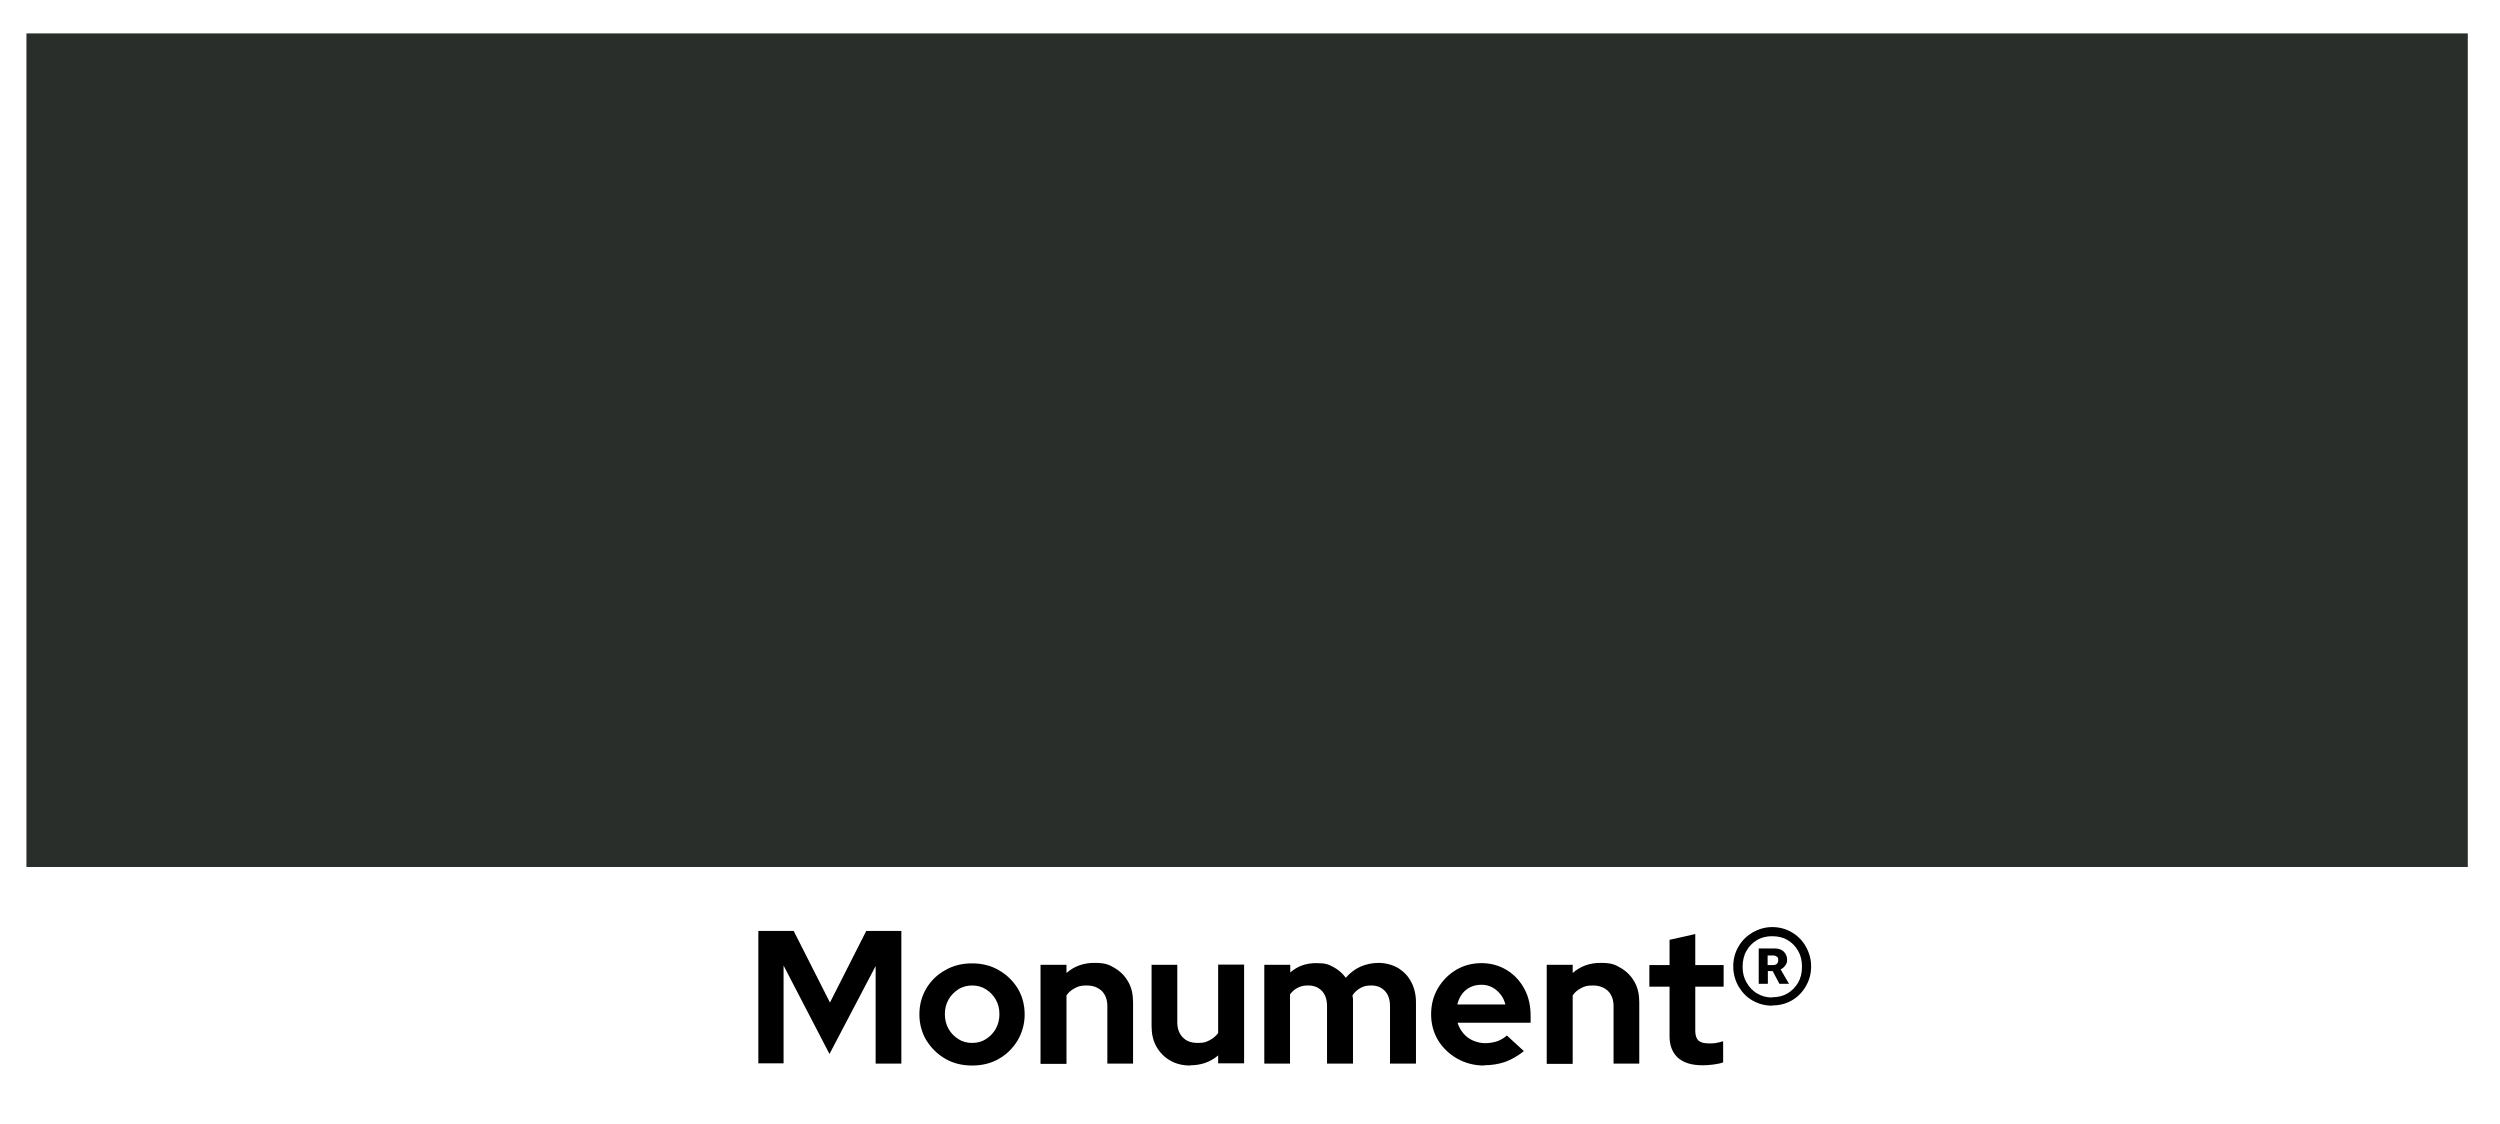 <?xml version="1.0" encoding="UTF-8"?>
<svg xmlns="http://www.w3.org/2000/svg" id="Layer_1" version="1.1" viewBox="0 0 1040.1 467.5">
  <!-- Generator: Adobe Illustrator 29.0.0, SVG Export Plug-In . SVG Version: 2.1.0 Build 186)  -->
  <defs>
    <style>
      .st0 {
        fill: #292e2a;
      }

      .st1 {
        isolation: isolate;
      }
    </style>
  </defs>
  <rect class="st0" x="11" y="13.9" width="1015.7" height="346.8"></rect>
  <g class="st1">
    <path d="M315.5,442.5v-55.2h14.7l15.1,29.8,15.1-29.8h14.6v55.2h-10.7v-40.6l-19.2,36.6-19.1-36.8v40.7h-10.6Z"></path>
    <path d="M404.4,443.3c-4.1,0-7.8-.9-11.1-2.8s-5.9-4.5-7.9-7.7c-1.9-3.2-2.9-6.8-2.9-10.8s1-7.6,2.9-10.8c1.9-3.2,4.6-5.8,7.9-7.6,3.3-1.9,7-2.8,11.1-2.8s7.8.9,11.1,2.8c3.3,1.9,5.9,4.4,7.9,7.6,1.9,3.2,2.9,6.8,2.9,10.8s-1,7.5-2.9,10.8c-1.9,3.2-4.5,5.8-7.8,7.7-3.3,1.9-7,2.8-11.2,2.8ZM404.4,433.9c2.2,0,4.1-.5,5.8-1.6,1.7-1.1,3.1-2.5,4.1-4.3,1-1.8,1.5-3.8,1.5-6.1s-.5-4.2-1.5-6c-1-1.8-2.4-3.2-4.1-4.3-1.7-1.1-3.6-1.6-5.7-1.6s-4.1.5-5.8,1.6c-1.7,1.1-3.1,2.5-4.1,4.3-1,1.8-1.5,3.8-1.5,6s.5,4.3,1.5,6.1c1,1.8,2.4,3.2,4.1,4.3,1.7,1.1,3.6,1.6,5.8,1.6Z"></path>
    <path d="M432.9,442.5v-41.1h10.8v3.4c3.2-2.8,7-4.2,11.6-4.2s6,.7,8.4,2.1c2.4,1.4,4.3,3.3,5.7,5.8,1.4,2.4,2,5.3,2,8.5v25.5h-10.7v-23.9c0-2.7-.8-4.8-2.3-6.3-1.6-1.5-3.6-2.3-6.3-2.3s-3.5.4-4.9,1.1c-1.4.7-2.6,1.7-3.5,3v28.5h-10.8Z"></path>
    <path d="M495.2,443.3c-3.2,0-6-.7-8.4-2.1s-4.3-3.3-5.7-5.8c-1.4-2.5-2-5.3-2-8.5v-25.5h10.7v23.9c0,2.7.8,4.8,2.3,6.3,1.5,1.6,3.6,2.3,6.3,2.3s3.4-.4,4.8-1.1c1.4-.7,2.6-1.7,3.6-3v-28.5h10.8v41.1h-10.8v-3.3c-3.2,2.7-7,4.1-11.6,4.1Z"></path>
    <path d="M526,442.5v-41.1h10.8v3.2c2.9-2.6,6.5-3.9,10.7-3.9s5.1.5,7.2,1.6c2.1,1.1,3.8,2.6,5.2,4.5,1.7-2,3.7-3.5,6-4.6,2.3-1,4.9-1.6,7.6-1.6s5.7.7,8.1,2.1c2.3,1.4,4.2,3.3,5.5,5.8,1.3,2.4,2,5.3,2,8.5v25.5h-10.8v-23.9c0-2.7-.7-4.8-2.1-6.3-1.4-1.5-3.3-2.3-5.6-2.3s-3.1.3-4.5,1c-1.3.7-2.5,1.7-3.4,3.1,0,.5.1.9.2,1.4,0,.5,0,1,0,1.5v25.5h-10.8v-23.9c0-2.7-.7-4.8-2.1-6.3-1.4-1.5-3.3-2.3-5.6-2.3s-3.1.3-4.4.9c-1.3.6-2.4,1.6-3.3,2.8v28.8h-10.8Z"></path>
    <path d="M617.4,443.3c-4.1,0-7.8-1-11.2-2.9-3.3-1.9-6-4.5-7.9-7.6-1.9-3.2-2.9-6.8-2.9-10.8s.9-7.5,2.8-10.8c1.9-3.2,4.4-5.8,7.6-7.7,3.2-1.9,6.8-2.8,10.6-2.8s7.4,1,10.5,2.9c3.1,1.9,5.5,4.5,7.3,7.8,1.8,3.3,2.6,7.1,2.6,11.3v2.8h-30.4c.5,1.6,1.3,3.1,2.4,4.4s2.4,2.3,4,3,3.3,1.1,5.1,1.1,3.5-.3,5-.8,2.9-1.4,4-2.4l7.1,6.5c-2.5,2-5.1,3.5-7.8,4.5-2.7.9-5.6,1.4-8.9,1.4ZM606.3,417.9h20c-.4-1.6-1.1-3.1-2.1-4.3-1-1.2-2.1-2.2-3.5-2.9-1.4-.7-2.8-1-4.4-1s-3.2.3-4.6,1c-1.4.7-2.5,1.6-3.4,2.8-.9,1.2-1.6,2.7-2,4.4Z"></path>
    <path d="M643.5,442.5v-41.1h10.8v3.4c3.2-2.8,7-4.2,11.6-4.2s6,.7,8.4,2.1c2.4,1.4,4.3,3.3,5.7,5.8,1.4,2.4,2,5.3,2,8.5v25.5h-10.7v-23.9c0-2.7-.8-4.8-2.3-6.3-1.6-1.5-3.6-2.3-6.3-2.3s-3.5.4-4.9,1.1-2.6,1.7-3.5,3v28.5h-10.8Z"></path>
    <path d="M708.4,443.2c-4.5,0-7.9-1-10.3-3.1-2.3-2.1-3.5-5.1-3.5-9v-20.6h-8.4v-9h8.4v-10.5l10.7-2.4v12.9h11.8v9h-11.8v18.3c0,1.9.4,3.2,1.3,4.1.9.8,2.3,1.2,4.4,1.2s2.1,0,3-.2c.9-.1,1.8-.4,2.9-.7v8.8c-1.1.4-2.5.7-4.1.9-1.6.2-3.1.3-4.3.3Z"></path>
    <path d="M737.3,418.4c-2.9,0-5.6-.7-8.1-2.1-2.5-1.4-4.4-3.4-5.9-5.9-1.4-2.5-2.2-5.3-2.2-8.3s.7-5.8,2.2-8.3c1.4-2.5,3.4-4.4,5.9-5.9,2.5-1.4,5.2-2.2,8.1-2.2s5.7.7,8.2,2.2c2.4,1.4,4.4,3.4,5.8,5.9,1.4,2.5,2.2,5.2,2.2,8.2s-.7,5.8-2.2,8.3c-1.4,2.5-3.4,4.5-5.8,5.9-2.4,1.4-5.2,2.1-8.2,2.1ZM737.3,414.9c2.4,0,4.5-.5,6.4-1.6,1.8-1.1,3.3-2.6,4.4-4.5,1.1-1.9,1.6-4.1,1.6-6.6s-.5-4.7-1.6-6.6c-1.1-1.9-2.5-3.4-4.4-4.5-1.8-1.1-4-1.6-6.4-1.6s-4.5.5-6.3,1.6c-1.9,1.1-3.3,2.6-4.4,4.5-1.1,1.9-1.6,4.1-1.6,6.6s.5,4.6,1.6,6.5c1.1,1.9,2.5,3.5,4.4,4.6,1.8,1.1,3.9,1.7,6.3,1.7ZM731.7,409.4v-14.8h6.7c1.5,0,2.8.4,3.7,1.3.9.9,1.4,2,1.4,3.3s-.2,1.7-.7,2.4c-.5.7-1.1,1.3-2,1.7l3.5,6h-4l-2.8-5.3h-2v5.3h-3.7ZM737.7,397.5h-2.3v4h2.2c1.5,0,2.2-.7,2.2-2s-.2-1.1-.6-1.5c-.4-.3-.9-.5-1.6-.5Z"></path>
  </g>
</svg>
